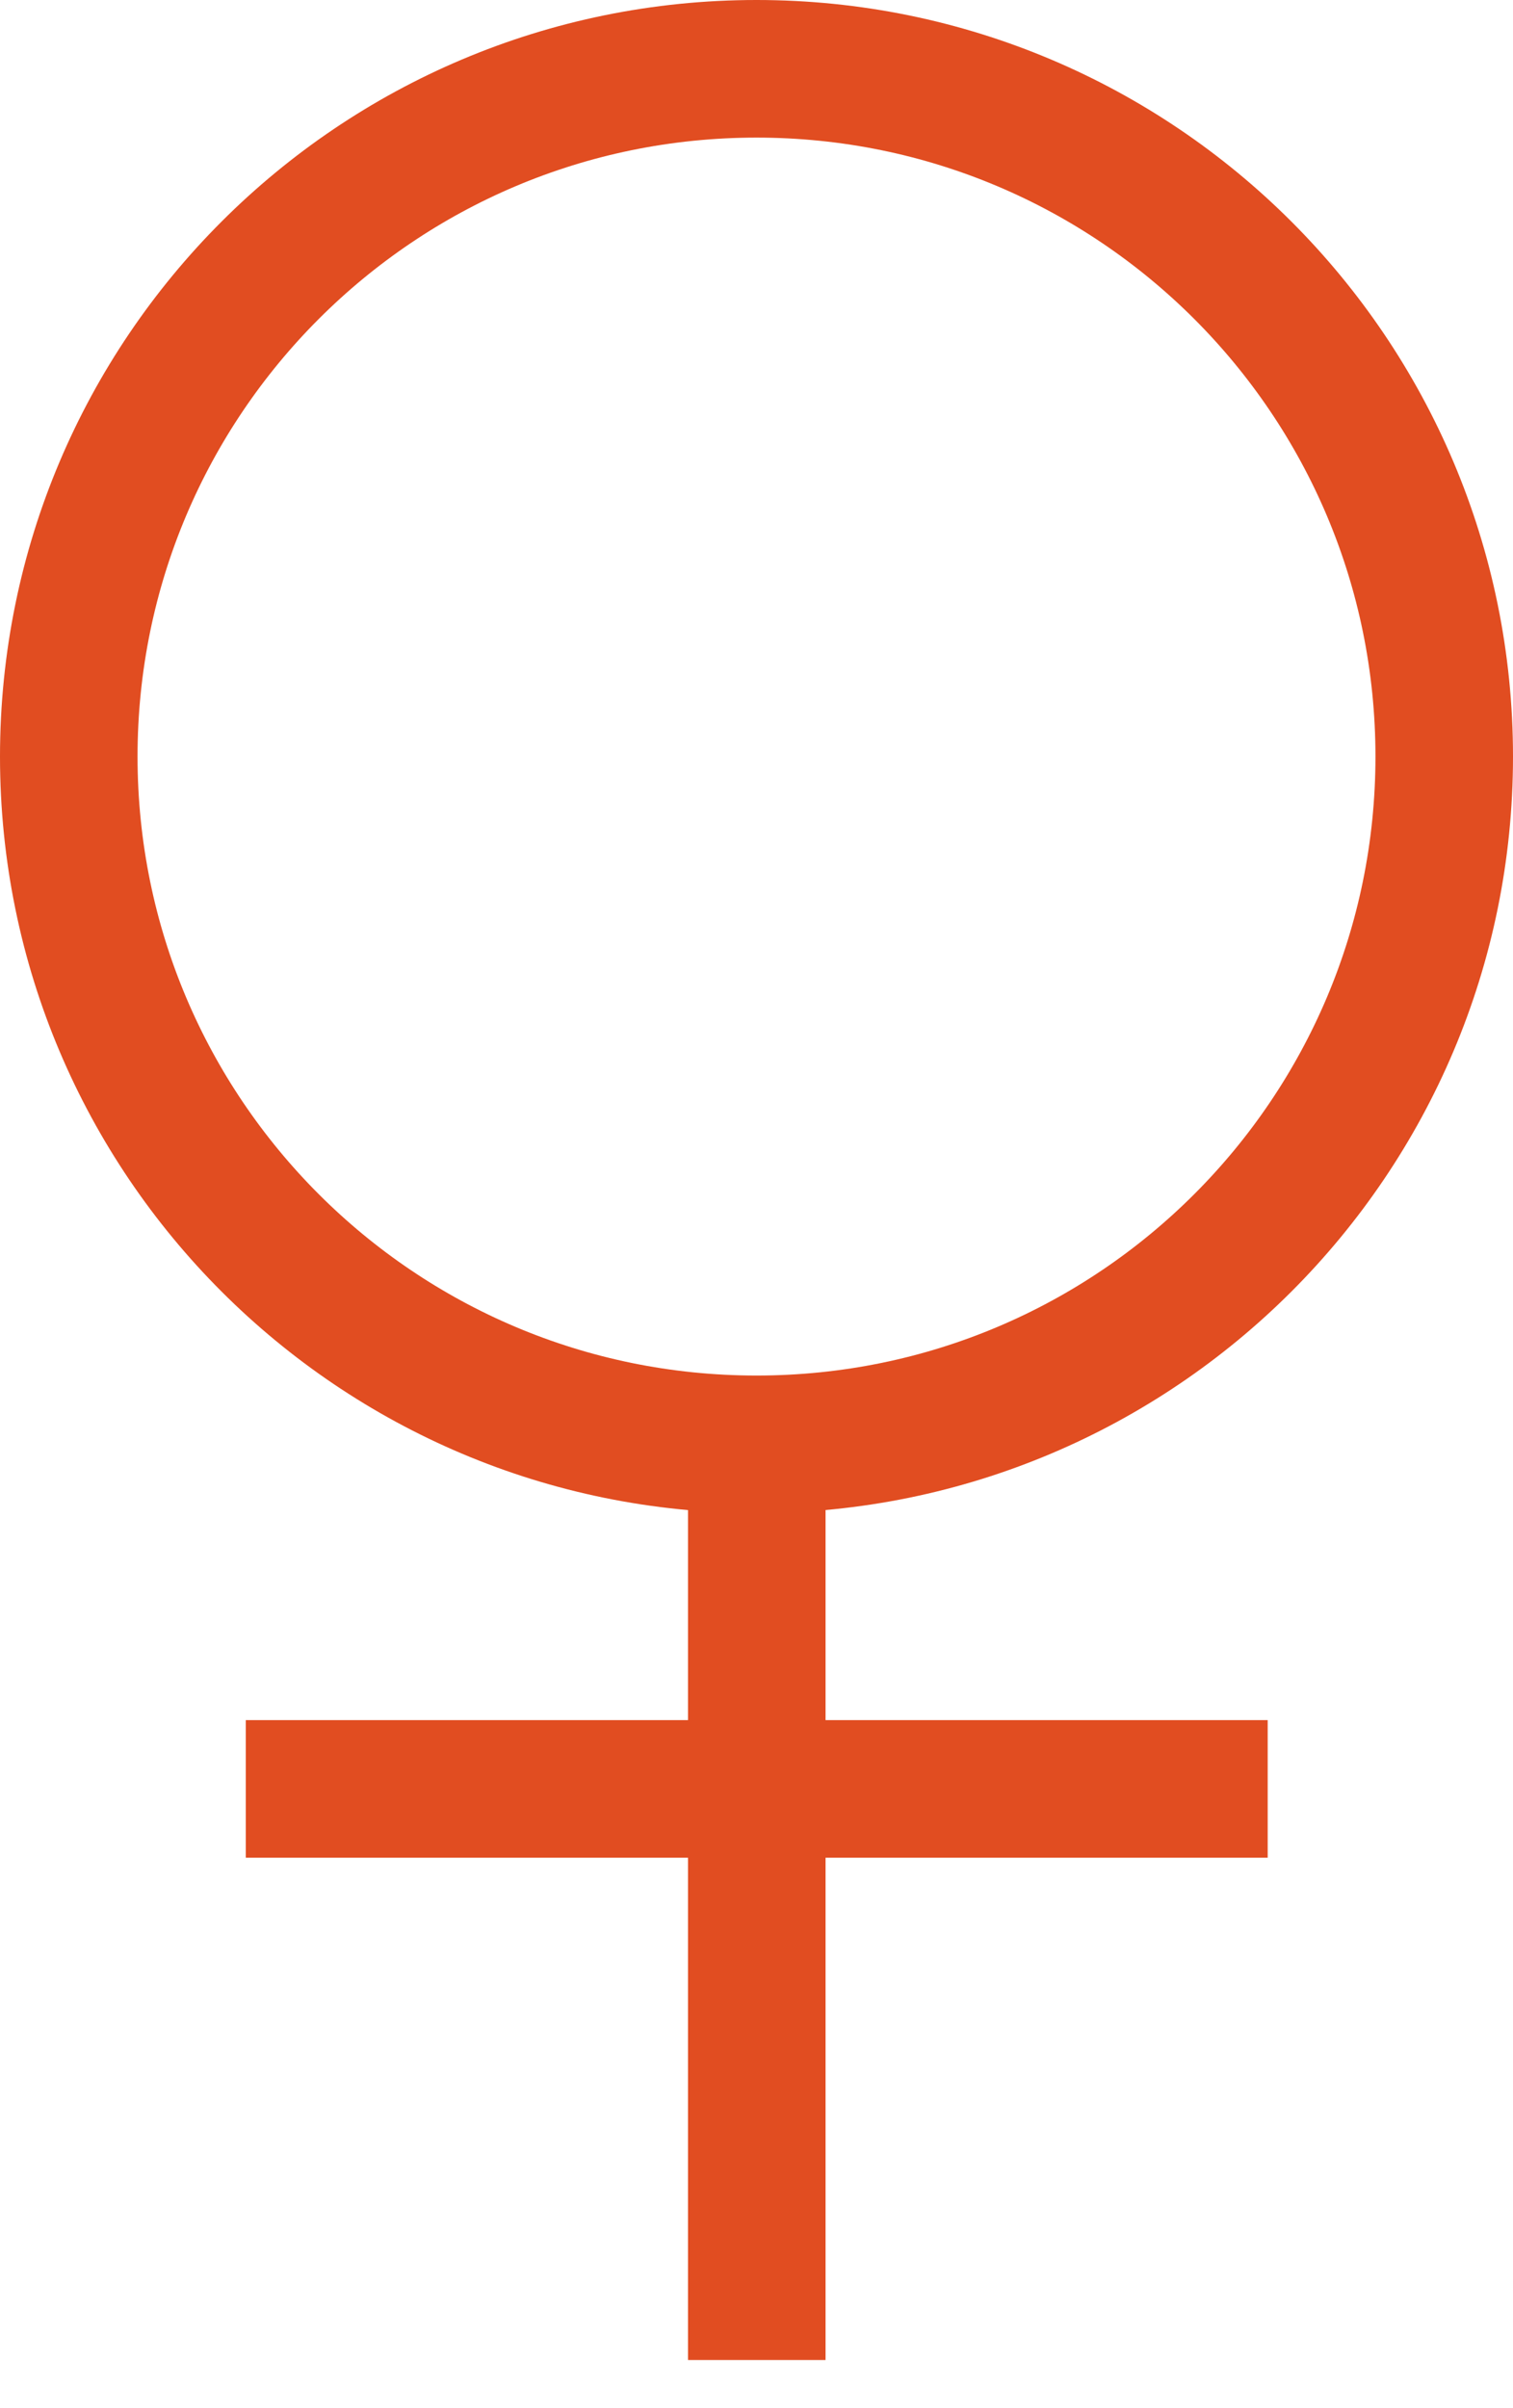 <svg width="22" height="35" viewBox="0 0 22 35" fill="none" xmlns="http://www.w3.org/2000/svg">
<path d="M11 20.992C16.523 20.992 21 16.517 21 10.996C21 5.475 16.523 1 11 1C5.477 1 1 5.475 1 10.996C1 16.517 5.477 20.992 11 20.992Z" stroke="#E14D21" stroke-width="2" stroke-miterlimit="10"/>
<path d="M3.574 26H18.433" stroke="#E14D21" stroke-width="2" stroke-miterlimit="10"/>
<path d="M11.004 21.004V34.3" stroke="#E14D21" stroke-width="2" stroke-miterlimit="10"/>
</svg>
